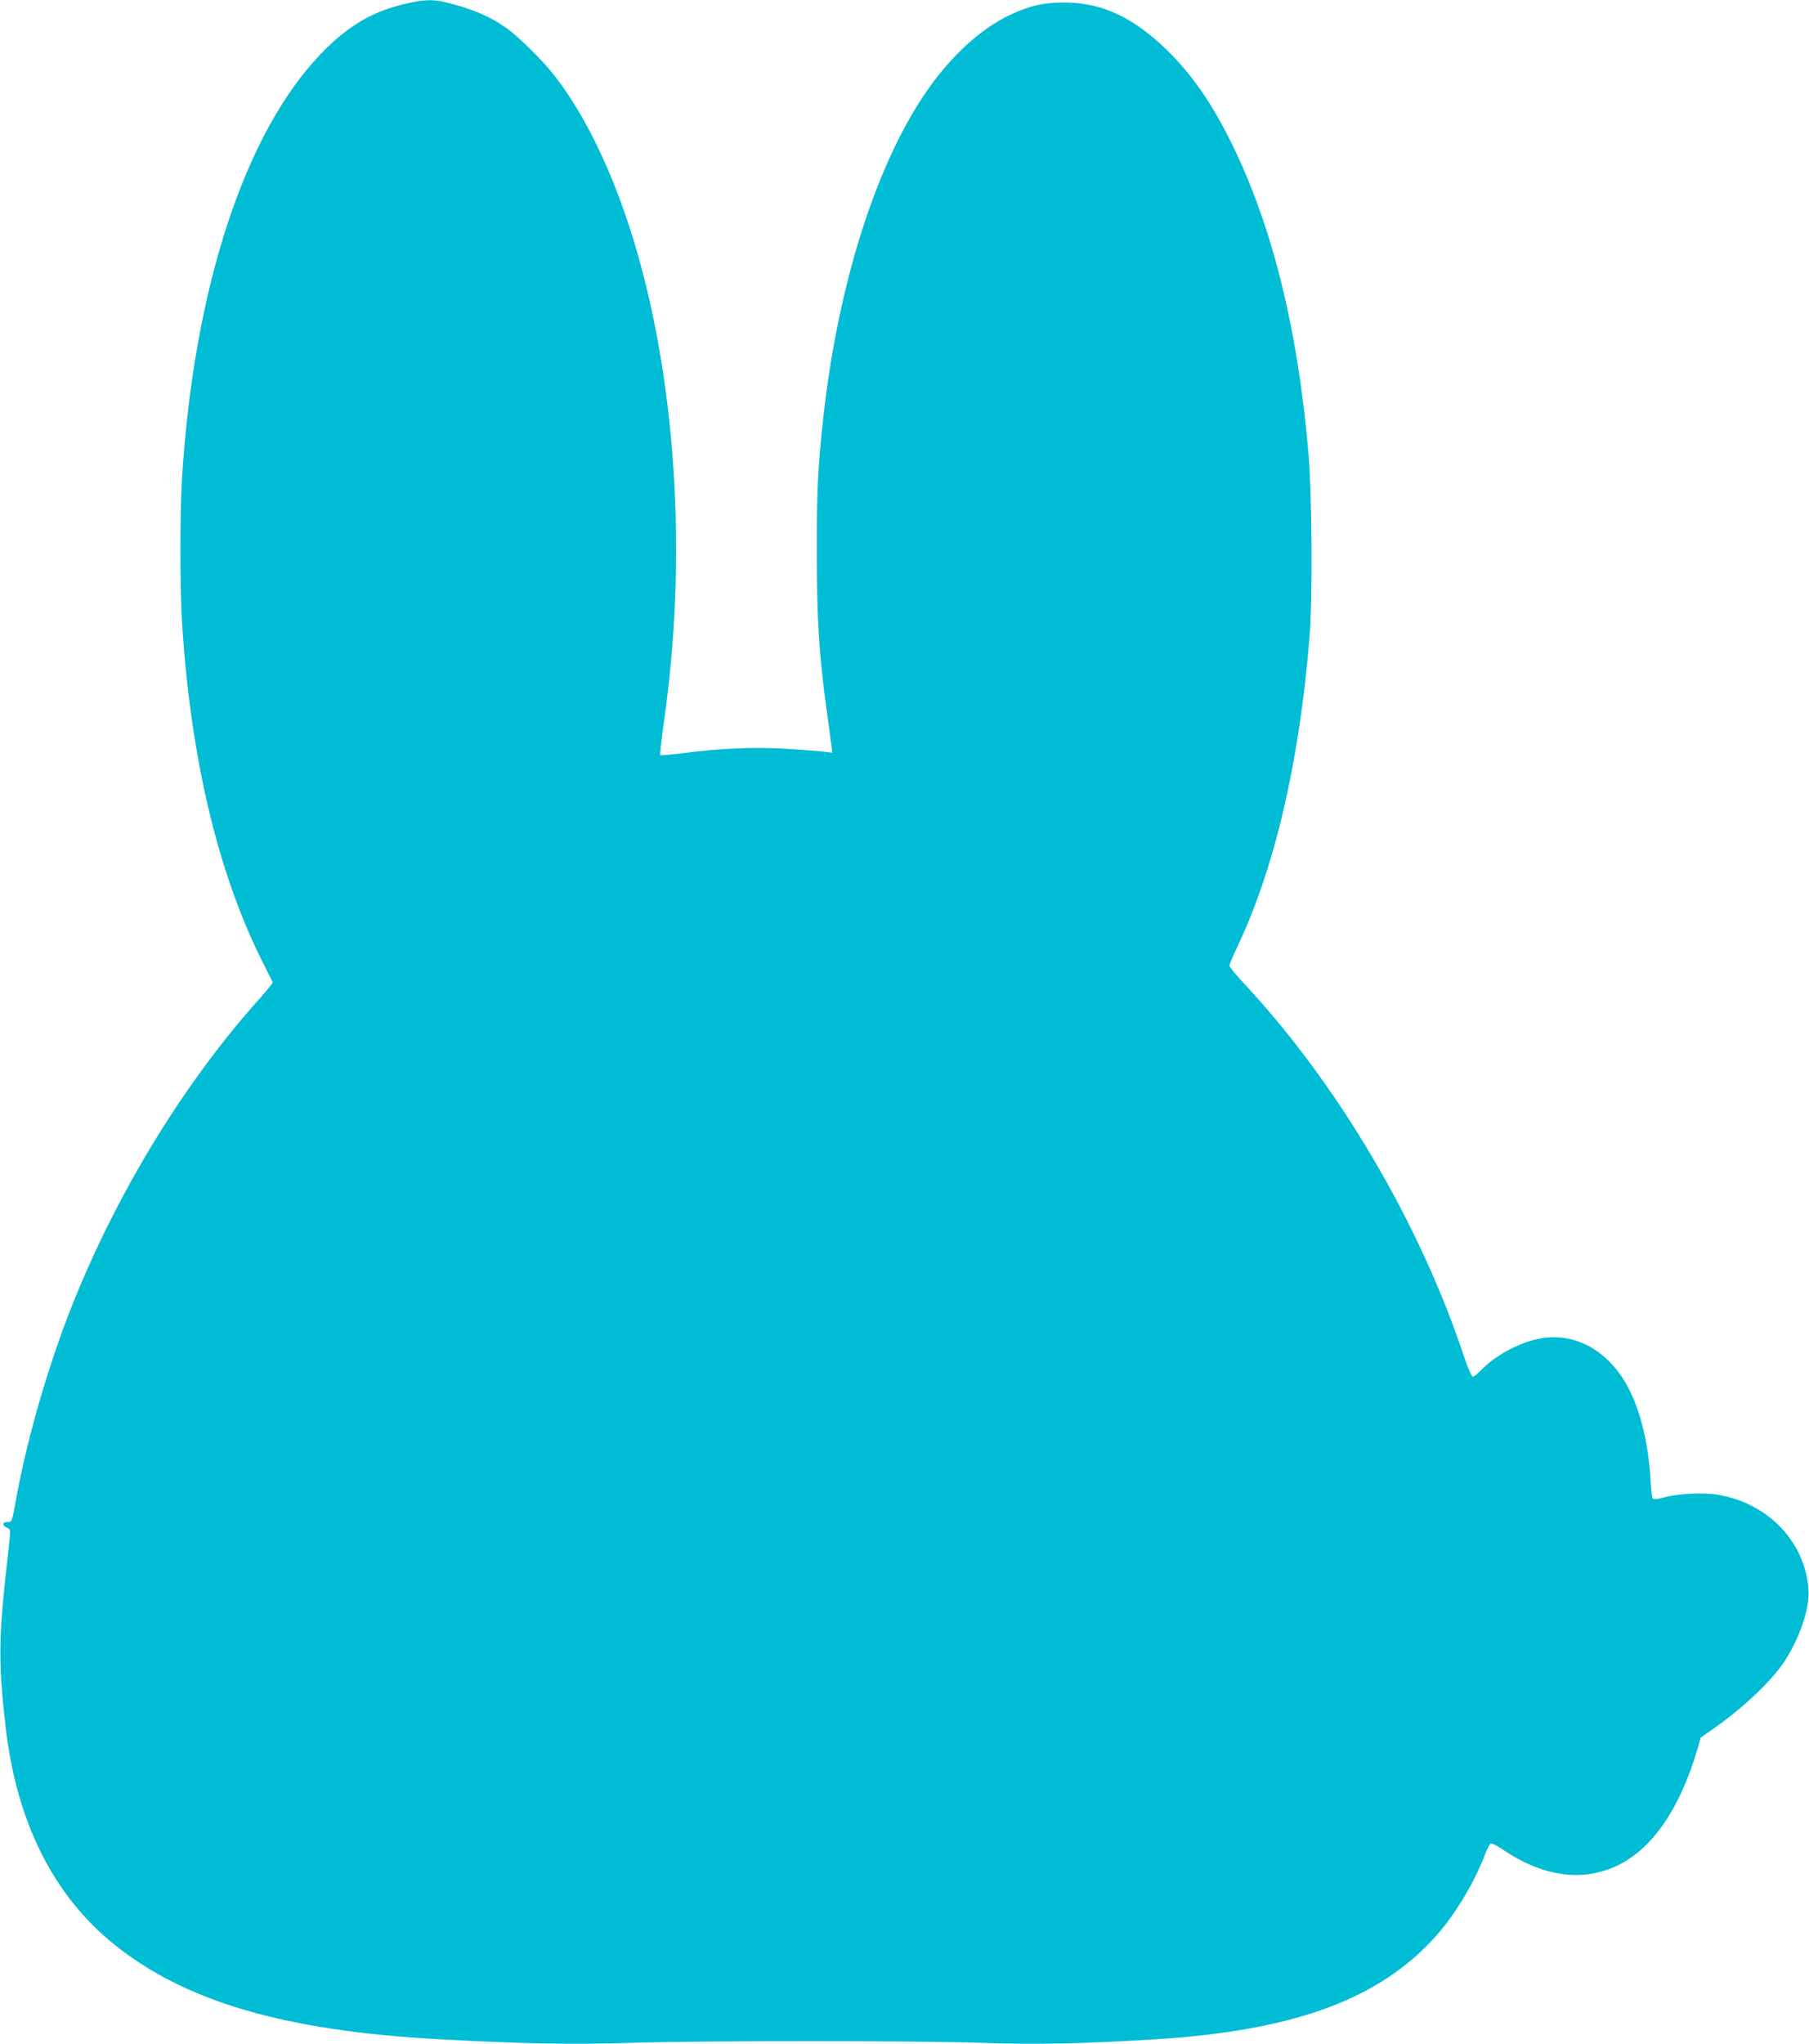 <?xml version="1.0" standalone="no"?>
<!DOCTYPE svg PUBLIC "-//W3C//DTD SVG 20010904//EN"
 "http://www.w3.org/TR/2001/REC-SVG-20010904/DTD/svg10.dtd">
<svg version="1.0" xmlns="http://www.w3.org/2000/svg"
 width="1133pt" height="1280pt" viewBox="0 0 1133 1280"
 preserveAspectRatio="xMidYMid meet">
<g transform="translate(0,1280) scale(0.1,-0.1)"
fill="#00bcd4" stroke="none">
<path d="M2514 12770 c-193 -48 -346 -142 -504 -307 -478 -497 -796 -1468
-870 -2658 -13 -206 -13 -694 0 -900 52 -835 220 -1553 493 -2105 40 -79 73
-147 75 -151 2 -4 -37 -51 -85 -105 -467 -522 -878 -1192 -1160 -1889 -152
-377 -289 -844 -358 -1220 -31 -171 -29 -165 -60 -165 -31 0 -33 -22 -2 -35
26 -12 25 -4 4 -195 -57 -493 -58 -655 -11 -1060 69 -589 297 -1046 677 -1353
446 -361 1074 -544 2042 -596 524 -28 829 -34 1200 -22 475 14 1750 14 2190 0
340 -12 643 -6 1090 22 875 54 1412 253 1765 654 116 131 237 334 301 504 13
35 29 65 36 68 6 3 40 -14 74 -37 252 -172 503 -206 723 -99 217 106 387 354
497 726 l21 73 81 57 c180 125 363 298 442 418 96 146 160 335 152 450 -20
298 -249 540 -563 595 -89 16 -245 9 -338 -15 -52 -14 -70 -15 -76 -6 -4 7
-10 63 -13 124 -11 190 -54 385 -116 521 -120 266 -346 402 -585 353 -128 -26
-276 -108 -365 -201 -19 -20 -40 -36 -47 -36 -7 0 -31 57 -55 127 -277 836
-793 1710 -1378 2335 -50 54 -91 104 -91 111 0 8 24 65 54 128 232 494 384
1147 448 1934 19 230 15 885 -6 1135 -67 793 -231 1451 -491 1970 -123 246
-245 419 -401 571 -212 204 -405 293 -639 293 -130 0 -212 -19 -332 -74 -212
-98 -423 -303 -590 -574 -288 -466 -502 -1178 -587 -1956 -33 -295 -41 -464
-40 -840 0 -417 14 -645 60 -975 13 -99 27 -202 31 -229 l6 -49 -49 6 c-27 3
-133 12 -235 18 -203 13 -414 4 -661 -28 -70 -9 -130 -14 -133 -11 -3 3 8 99
24 214 135 943 87 1963 -134 2809 -136 524 -343 977 -575 1259 -70 86 -207
219 -275 268 -108 77 -224 126 -398 167 -73 17 -142 12 -263 -19z"/>
</g>
</svg>
